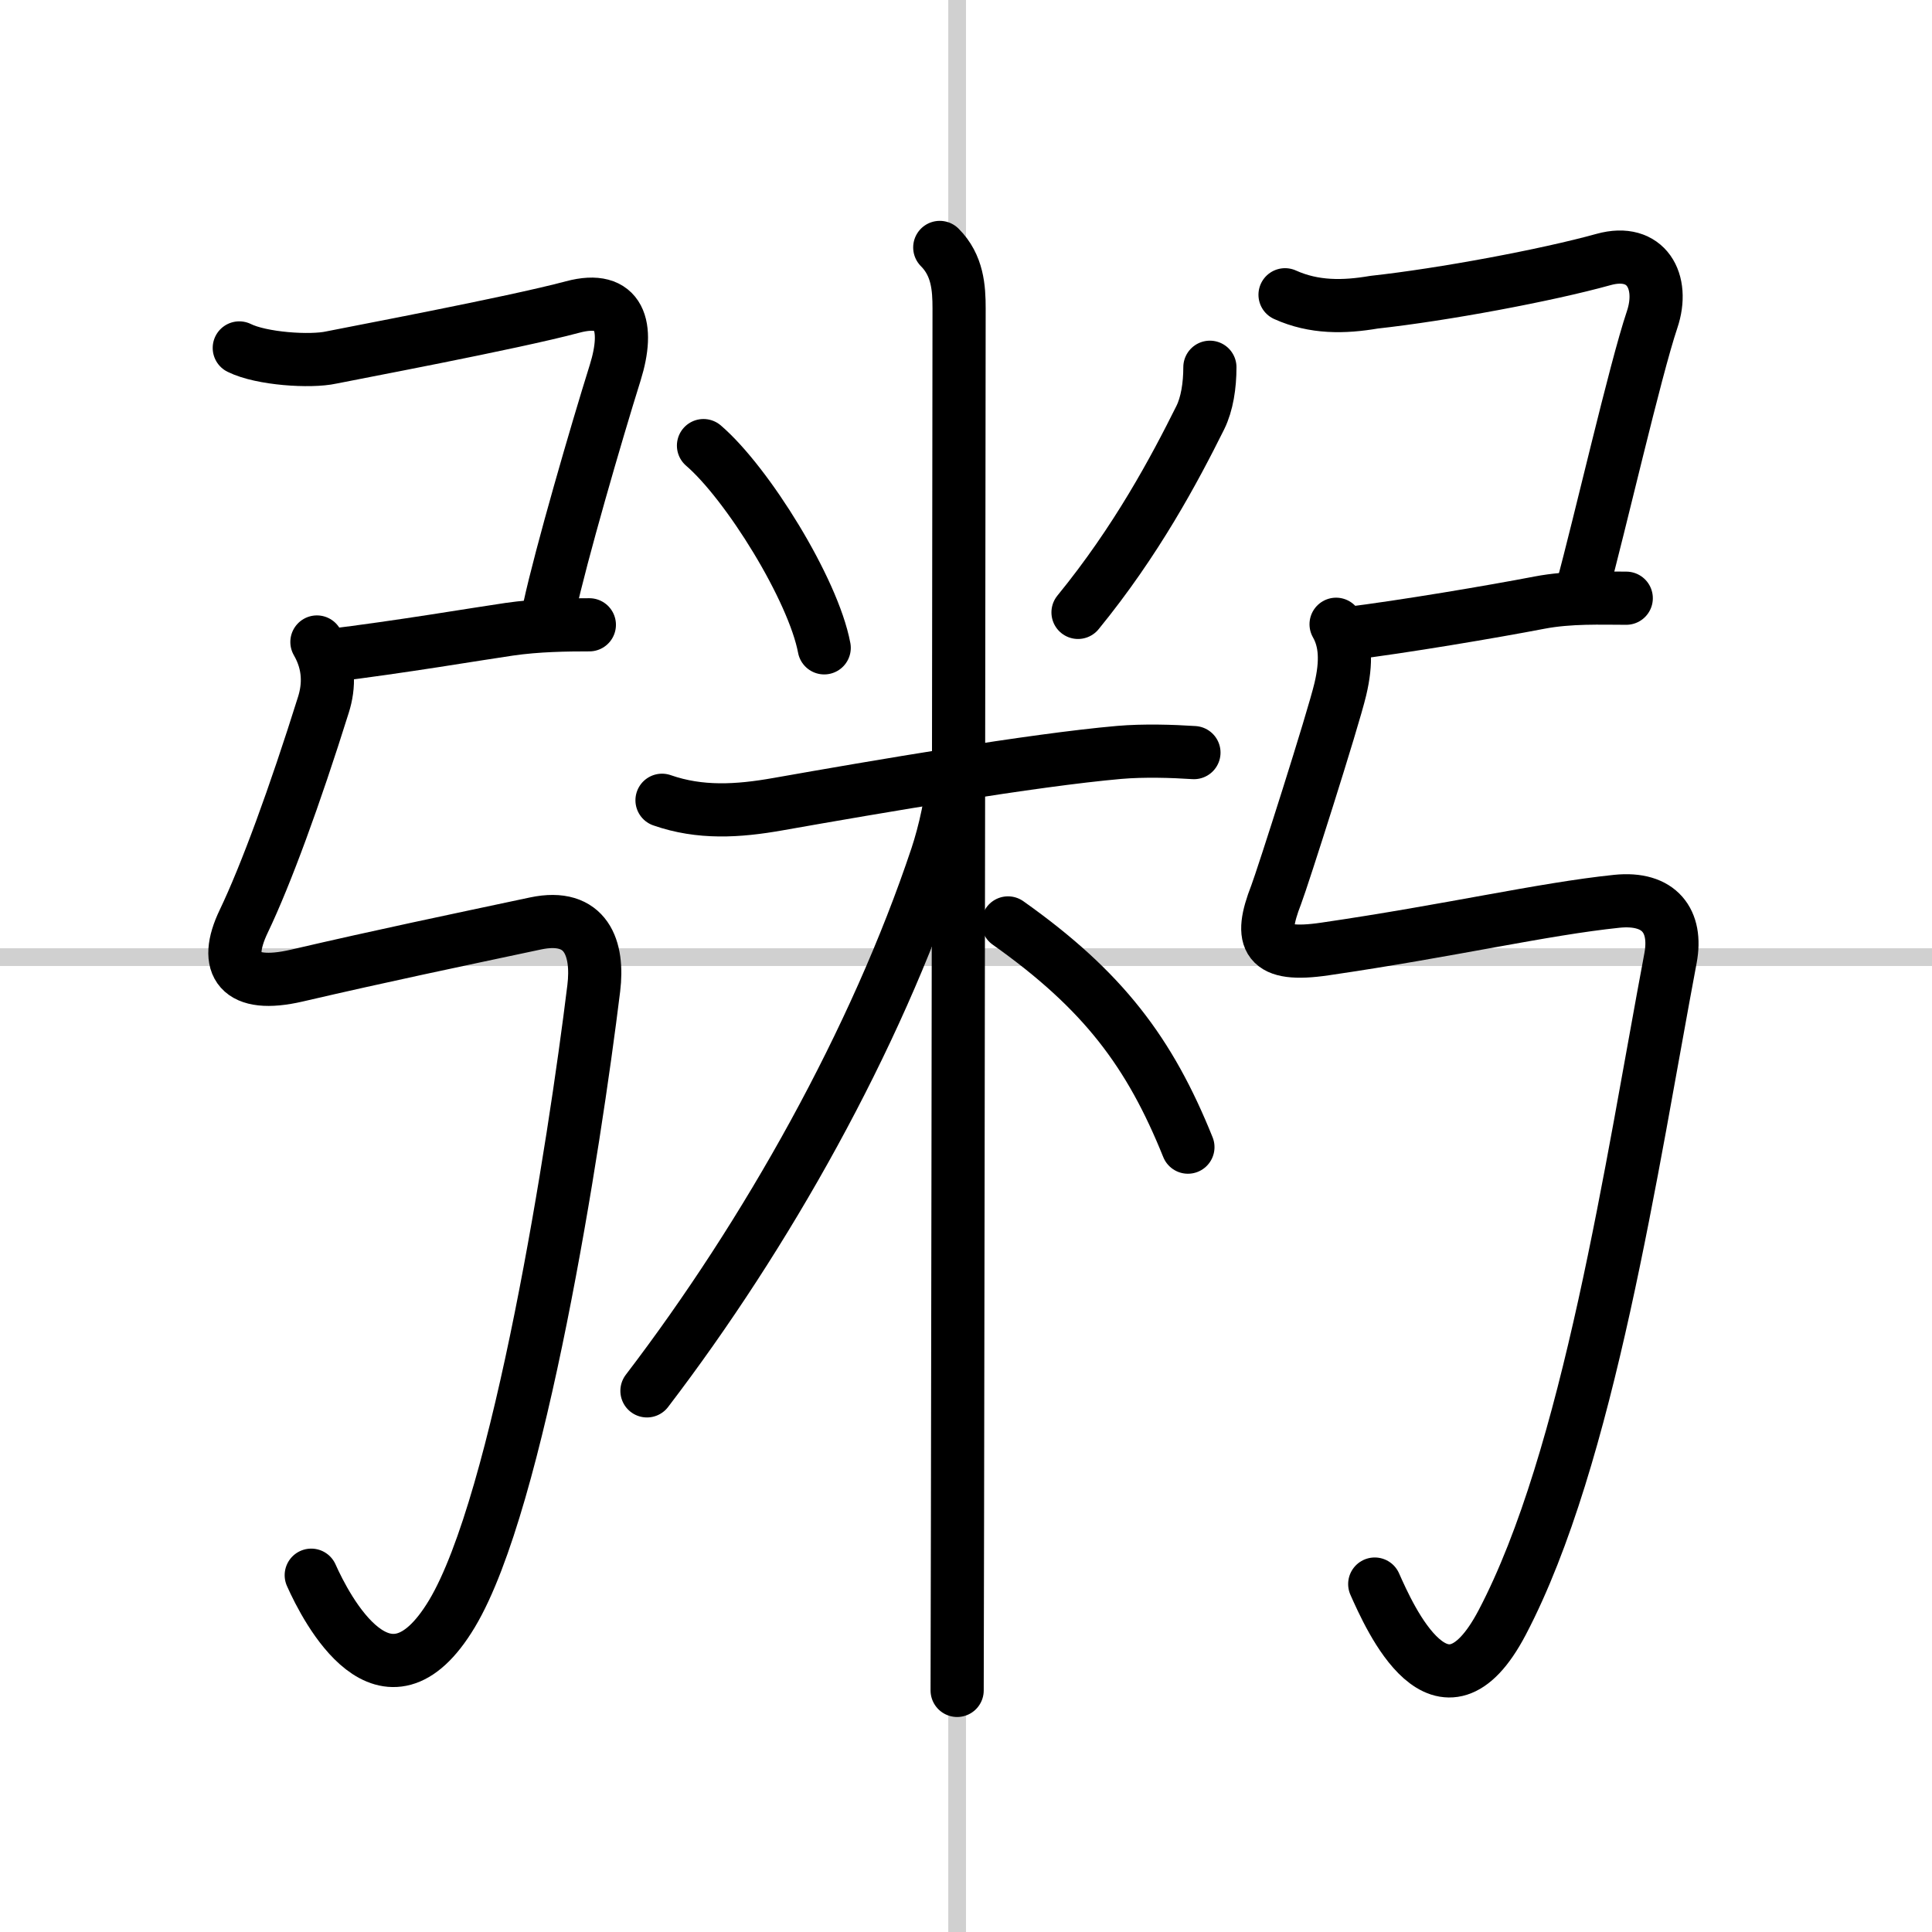 <svg width="400" height="400" viewBox="0 0 109 109" xmlns="http://www.w3.org/2000/svg"><rect x="0" y="0" width="109" height="109" fill="#808080" stroke="none"/><g fill="none" stroke="#000" stroke-linecap="round" stroke-linejoin="round" stroke-width="3"><rect width="100%" height="100%" fill="#fff" stroke="#fff"/><line x1="54" x2="54" y2="109" stroke="#d0d0d0" stroke-width="1"/><line x2="109" y1="54" y2="54" stroke="#d0d0d0" stroke-width="1"/><path d="M13.5,19.63c1.25,0.62,4.01,0.8,5.19,0.54c0.9-0.19,10.23-1.94,13.62-2.85c2.7-0.72,3.21,1.1,2.4,3.7C33.62,24.5,31.65,31.3,31,34.29"/><path d="m18.5 37c4.12-0.5 8.5-1.25 10.24-1.5 1.59-0.23 3.22-0.25 4.51-0.25"/><path d="m17.88 36.22c0.74 1.28 0.69 2.51 0.37 3.53-1.62 5.17-3.25 9.62-4.5 12.23-1.19 2.48-0.27 3.82 3 3.06 5-1.16 8.62-1.91 13.46-2.94 2.89-0.61 3.56 1.43 3.29 3.65-1.09 8.88-4.22 28.98-8 35.29-3.75 6.25-7.11-0.31-7.94-2.17"/><path d="m39.69 25.14c2.47 2.12 6.19 8.11 6.81 11.41"/><path d="m68.26 20.72c0 1.03-0.16 2.07-0.54 2.84-1.47 2.95-3.6 6.95-6.9 10.99"/><path d="m37.35 45.15c2.15 0.75 4.28 0.62 6.54 0.22 5.61-0.99 14.36-2.49 19.25-2.92 1.4-0.12 2.99-0.07 4.22 0.01"/><path d="m53.02 13.96c1.01 1.01 1.09 2.29 1.09 3.44 0 0.75-0.05 47.1-0.09 68.31-0.01 4.72-0.02 8.2-0.02 9.66"/><path d="m53.77 43.46c0 1.54-0.49 3.56-0.92 4.86-3.45 10.34-9.58 21.29-16.35 30.15"/><path d="m56.87 52.07c5.38 3.81 8 7.31 10.15 12.65"/><path d="m72.5 16.63c1.64 0.74 3.32 0.71 5.02 0.42 3.92-0.43 9.75-1.52 12.95-2.41 2.42-0.67 3.46 1.25 2.74 3.39-0.96 2.85-2.96 11.6-3.96 15.26"/><path d="m76 35.75c3.12-0.38 8.25-1.25 10.85-1.75 1.72-0.33 3.5-0.25 4.9-0.25"/><path d="m75.38 35.22c0.55 0.96 0.6 2.14 0.24 3.66-0.41 1.74-3.27 10.69-3.62 11.6-1 2.56-0.57 3.55 2.75 3.06 7.12-1.04 12.25-2.25 16.46-2.69 2.43-0.25 3.42 1.13 3.04 3.19-2.19 11.64-4.62 28.21-9.5 37.5-3.39 6.45-6.36-0.31-7.19-2.17"/></g></svg>
